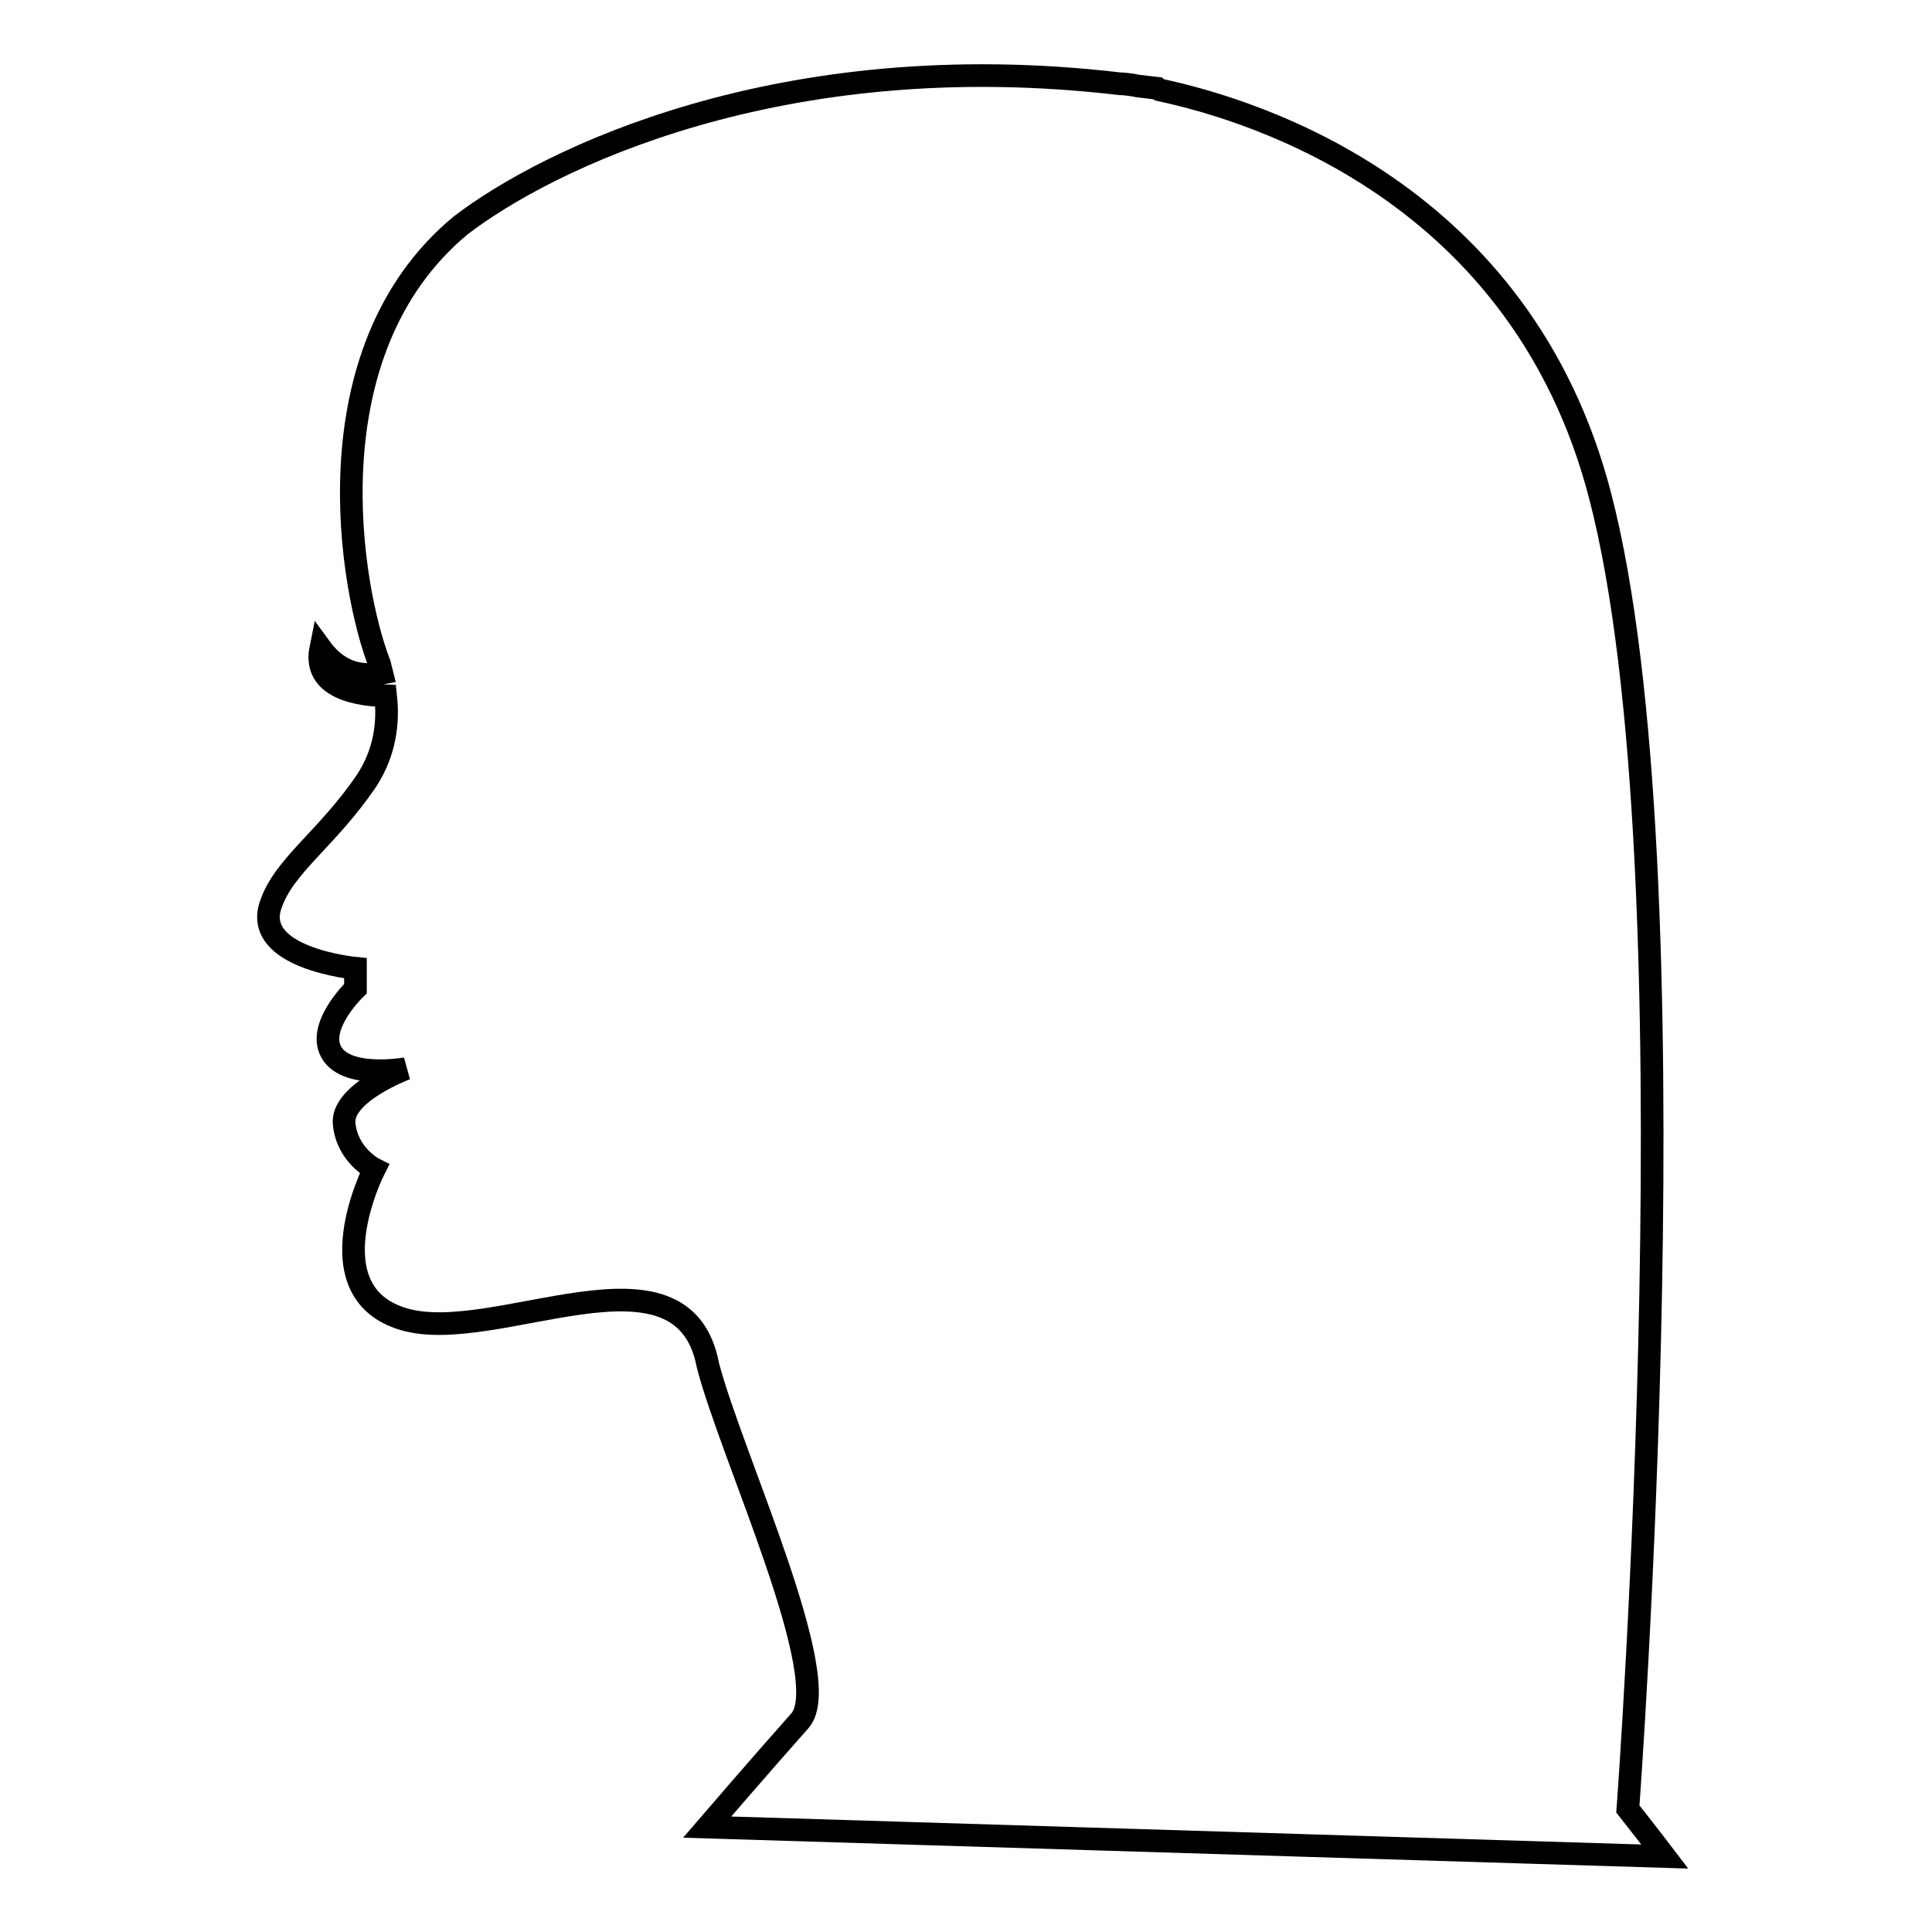 <?xml version="1.0" encoding="utf-8"?>
<!-- Svg Vector Icons : http://www.onlinewebfonts.com/icon -->
<!DOCTYPE svg PUBLIC "-//W3C//DTD SVG 1.1//EN" "http://www.w3.org/Graphics/SVG/1.1/DTD/svg11.dtd">
<svg version="1.1" xmlns="http://www.w3.org/2000/svg" xmlns:xlink="http://www.w3.org/1999/xlink" x="0px" y="0px" viewBox="0 0 256 256" enable-background="new 0 0 256 256" xml:space="preserve">
<g><g><g><path stroke-width="3" fill-opacity="0" stroke="#000000"  d="M93.7,242.1l126.9,3.9c0,0-1.9-2.5-4.9-6.3c0,0,9.3-124.5-3.7-174.1c-10.4-39.9-45.2-50.9-58.4-53.7c-0.2-0.1-0.3-0.2-0.3-0.2c-0.9-0.1-1.7-0.2-2.5-0.3c-1.5-0.3-2.4-0.3-2.4-0.3l0,0C103.3,5.8,72.3,21.2,61,29.9C40.8,46.7,46.5,78.3,50.3,88c0.1,0.4,0.2,0.8,0.3,1.2c-2.1,0.4-5.4,0.4-8.1-3.3c-1.1,5.4,5.2,6.2,8.6,6.3c0.4,3.6-0.1,7.5-2.5,11.2c-5.2,7.7-10.9,11.2-12.7,16.4c-2.6,7.2,11.2,8.5,11.2,8.5l0,2.7c0,0-4.5,4.3-3.5,7.7c1.3,4.5,10.2,2.9,10.2,2.9s-8.6,3.2-8.2,7.3c0.4,4.2,4,6,4,6s-8.3,16.3,3.9,19.9c12.2,3.6,37-11.3,40.3,6.1c3.1,12,17,41.6,12.2,47.1C101.1,233.5,93.7,242.1,93.7,242.1z"/></g><g></g><g></g><g></g><g></g><g></g><g></g><g></g><g></g><g></g><g></g><g></g><g></g><g></g><g></g><g></g></g></g>
</svg>